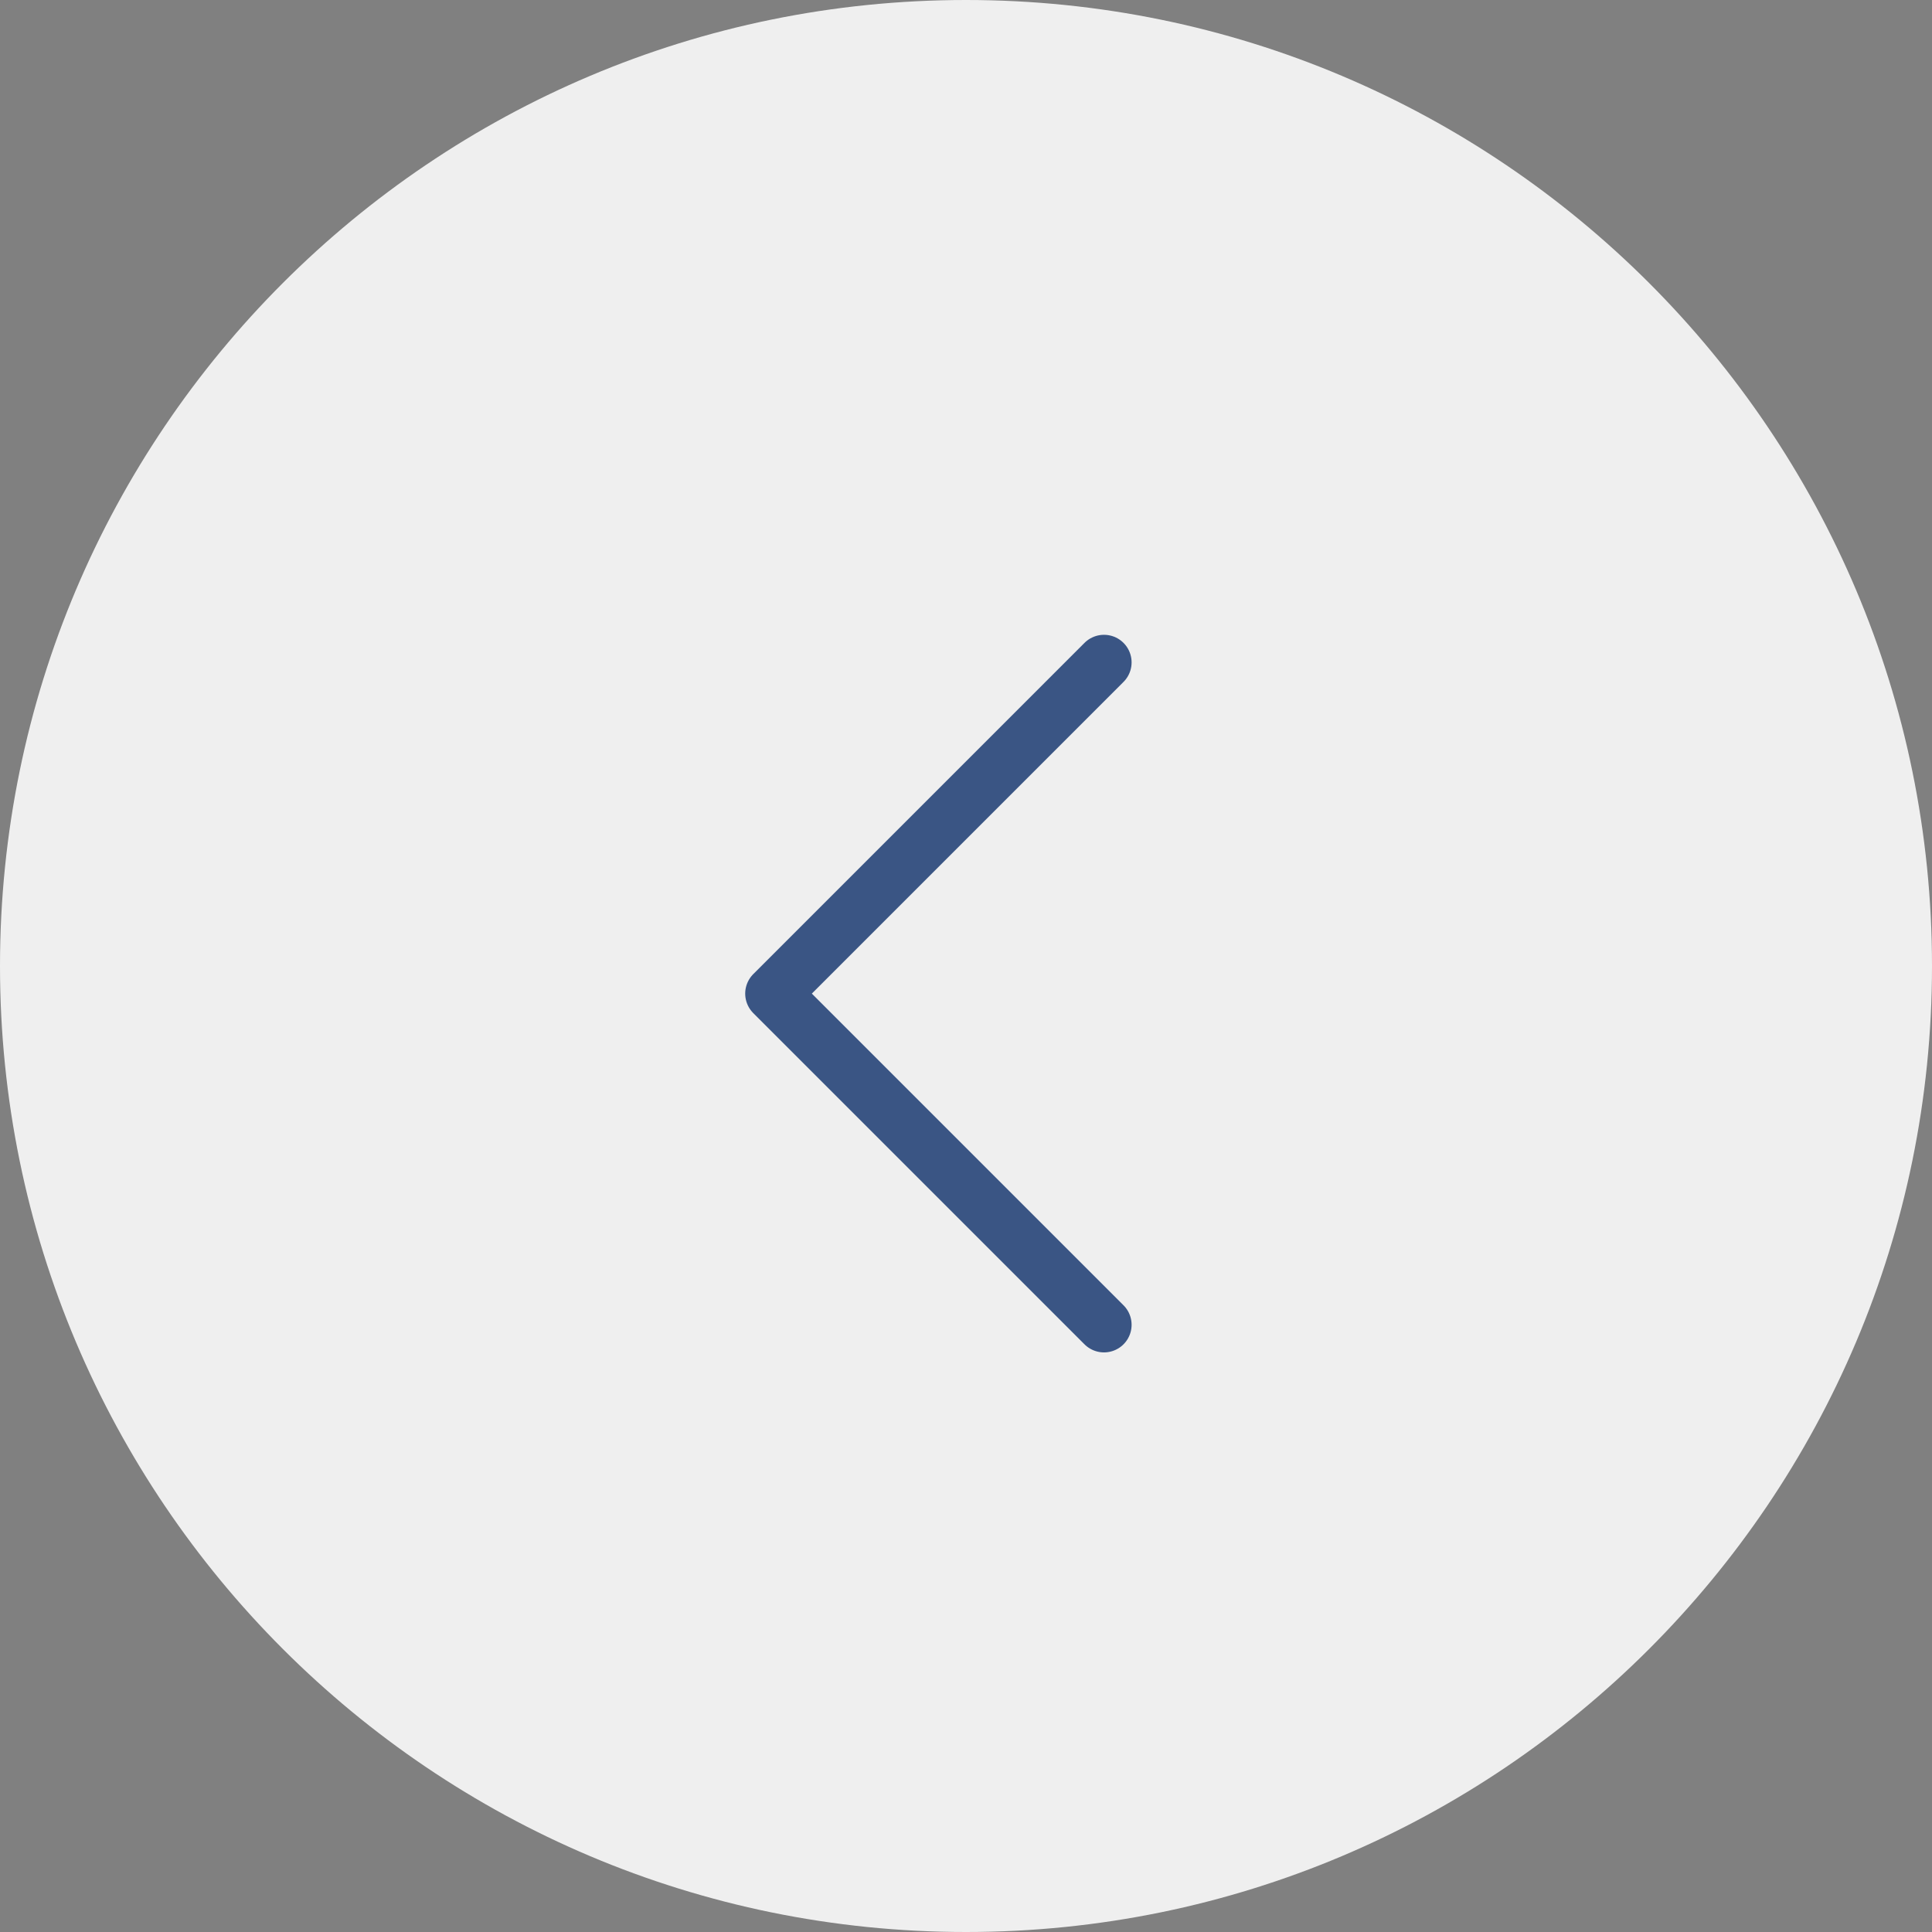 <?xml version="1.0" encoding="UTF-8"?> <svg xmlns="http://www.w3.org/2000/svg" width="35" height="35" viewBox="0 0 35 35" fill="none"><rect x="0" y="0" width="35" height="35" fill="#808080" stroke="none"/><g clip-path="url(#clip0_799_1157)"><path d="M17.5 35C27.165 35 35 27.165 35 17.5C35 7.835 27.165 0 17.5 0C7.835 0 0 7.835 0 17.5C0 27.165 7.835 35 17.5 35Z" fill="#EFEFEF"></path><path d="M20 12L14 18L20 24" stroke="#3A5584" stroke-linecap="round" stroke-linejoin="round"></path></g><defs><clipPath id="clip0_799_1157"><rect width="35" height="35" fill="white"></rect></clipPath></defs></svg> 